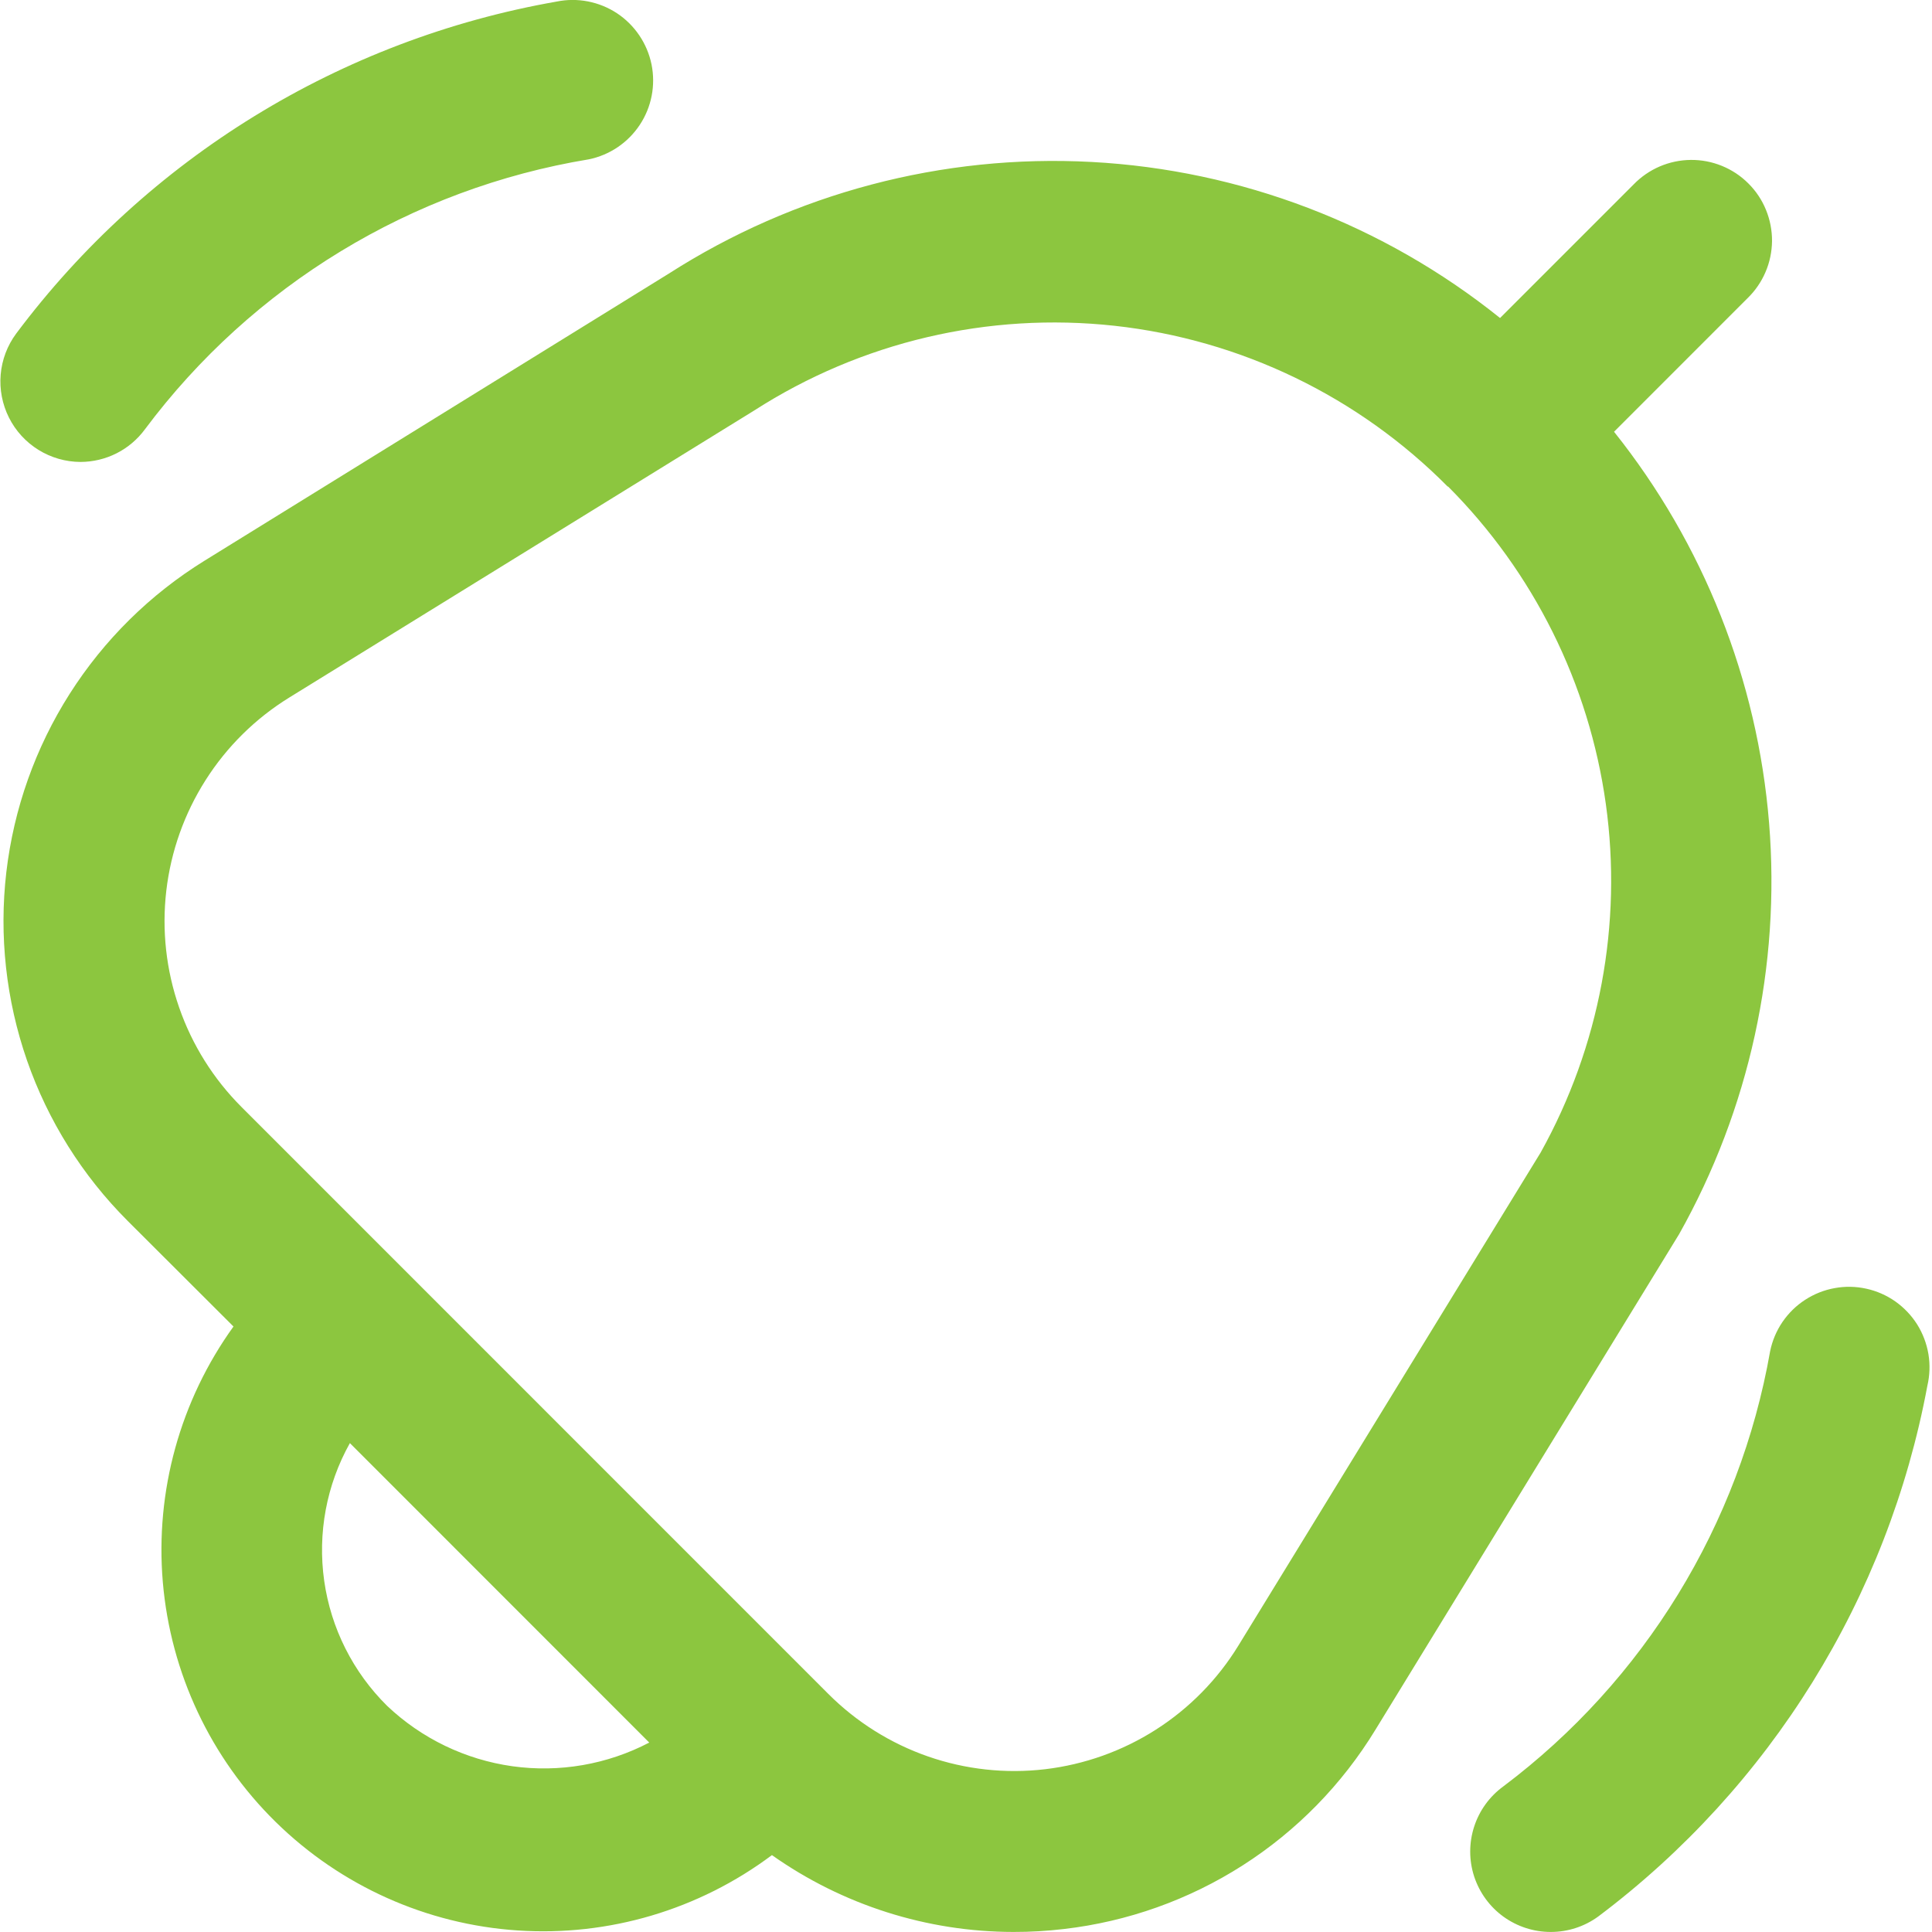 <svg width="40" height="40" viewBox="0 0 40 40" fill="none" xmlns="http://www.w3.org/2000/svg">
<g clip-path="url(#clip0_1152_4495)">
<path d="M34.765 25.551L28.479 35.809C27.788 36.943 26.849 37.904 25.731 38.619C24.613 39.334 23.347 39.785 22.029 39.938C21.681 39.979 21.332 40 20.982 39.999C19.191 39.997 17.445 39.441 15.982 38.408C14.47 39.54 12.603 40.094 10.719 39.968C8.834 39.843 7.057 39.046 5.709 37.723C4.361 36.4 3.532 34.638 3.371 32.756C3.211 30.874 3.73 28.997 4.834 27.464L2.642 25.276C1.706 24.34 0.994 23.205 0.559 21.955C0.125 20.705 -0.022 19.372 0.131 18.058C0.285 16.743 0.733 15.48 1.444 14.363C2.154 13.247 3.108 12.305 4.234 11.609L13.845 5.666C16.449 3.997 19.511 3.188 22.599 3.353C25.687 3.518 28.646 4.648 31.057 6.584L33.822 3.819C33.976 3.66 34.16 3.533 34.363 3.446C34.566 3.359 34.785 3.313 35.006 3.311C35.228 3.309 35.447 3.351 35.652 3.435C35.857 3.519 36.043 3.642 36.199 3.799C36.356 3.955 36.48 4.141 36.563 4.346C36.647 4.551 36.689 4.77 36.688 4.992C36.685 5.213 36.64 5.432 36.552 5.635C36.465 5.838 36.338 6.022 36.179 6.176L33.417 8.939C35.269 11.26 36.387 14.08 36.627 17.039C36.867 19.999 36.219 22.962 34.765 25.551ZM13.442 36.078L7.244 29.878C6.759 30.744 6.573 31.745 6.712 32.728C6.851 33.711 7.309 34.62 8.015 35.318C8.728 35.994 9.634 36.431 10.607 36.568C11.58 36.704 12.571 36.533 13.442 36.078ZM29.977 10.078C28.126 8.209 25.69 7.033 23.076 6.745C20.461 6.458 17.828 7.077 15.615 8.499L5.987 14.443C5.289 14.874 4.697 15.458 4.257 16.151C3.816 16.844 3.538 17.627 3.443 18.442C3.348 19.258 3.439 20.084 3.709 20.859C3.978 21.635 4.42 22.339 5 22.919L17.15 35.071C17.732 35.653 18.438 36.096 19.215 36.366C19.992 36.636 20.82 36.726 21.637 36.63C22.454 36.533 23.239 36.253 23.932 35.81C24.625 35.367 25.209 34.772 25.639 34.071L31.897 23.863C33.119 21.667 33.593 19.133 33.247 16.645C32.9 14.156 31.753 11.848 29.977 10.069V10.078ZM32.109 39.999C31.757 40 31.414 39.889 31.128 39.683C30.843 39.477 30.631 39.185 30.521 38.851C30.412 38.516 30.412 38.156 30.52 37.821C30.628 37.486 30.839 37.194 31.124 36.986C34.042 34.792 36.017 31.57 36.649 27.974C36.693 27.758 36.78 27.552 36.904 27.37C37.029 27.187 37.188 27.031 37.374 26.911C37.559 26.791 37.766 26.708 37.984 26.669C38.201 26.629 38.424 26.633 38.64 26.681C38.856 26.728 39.06 26.818 39.241 26.945C39.421 27.073 39.575 27.234 39.693 27.421C39.81 27.608 39.889 27.817 39.926 28.035C39.962 28.253 39.954 28.476 39.904 28.691C39.087 33.077 36.656 36.998 33.09 39.679C32.805 39.887 32.462 39.999 32.109 39.999ZM1.667 9.564C1.359 9.563 1.058 9.476 0.796 9.314C0.535 9.152 0.323 8.921 0.185 8.645C0.047 8.37 -0.012 8.062 0.014 7.756C0.04 7.449 0.151 7.155 0.334 6.908C3.052 3.275 7.053 0.817 11.522 0.033C11.955 -0.056 12.406 0.032 12.775 0.275C13.143 0.519 13.4 0.9 13.489 1.333C13.577 1.766 13.49 2.217 13.246 2.585C13.002 2.954 12.622 3.211 12.189 3.299C8.519 3.905 5.226 5.909 3 8.889C2.846 9.098 2.645 9.268 2.414 9.385C2.182 9.502 1.927 9.563 1.667 9.564Z" fill="#8CC63F"/>
</g>
<defs>
<clipPath id="clip0_1152_4495">
<rect width="40" height="40" fill="white"/>
</clipPath>
</defs>
</svg>
